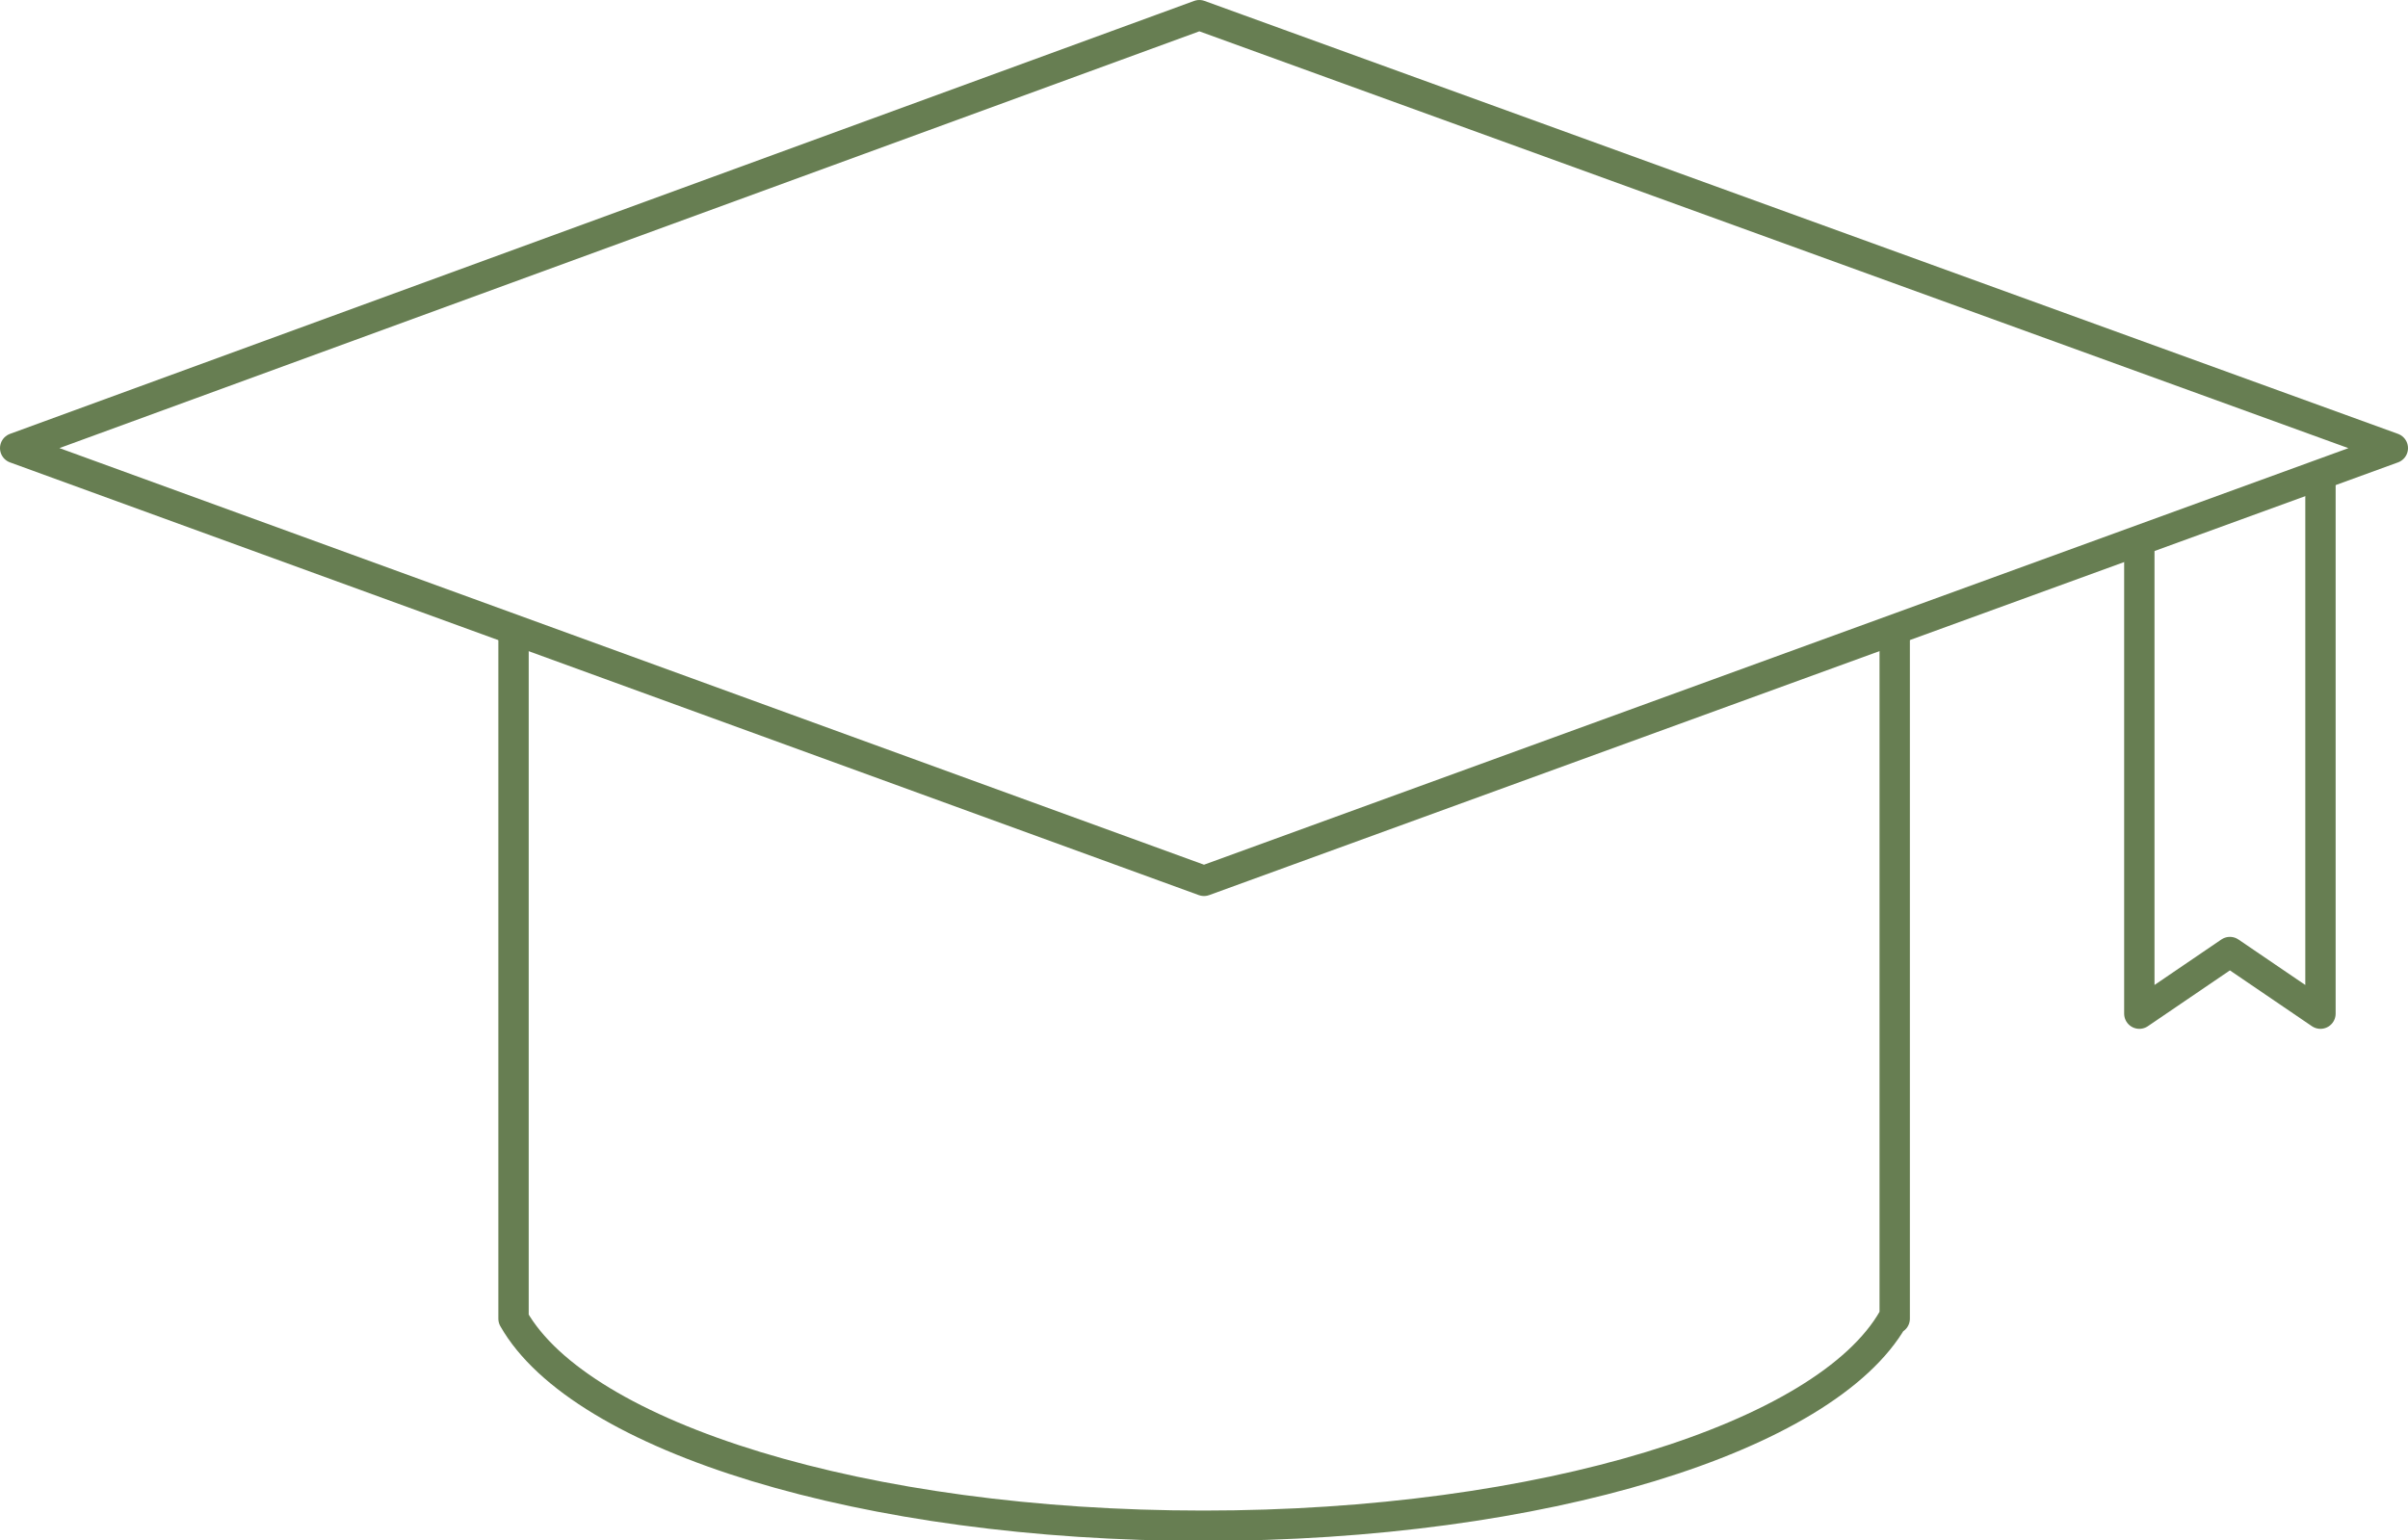 <?xml version="1.0" encoding="UTF-8"?> <svg xmlns="http://www.w3.org/2000/svg" viewBox="0 0 103.16 65.98"><defs><style>.cls-1{fill:none;stroke:#677e52;stroke-linecap:round;stroke-linejoin:round;stroke-width:1.3px;}</style></defs><g id="Ebene_2" data-name="Ebene 2"><g id="Ebene_1-2" data-name="Ebene 1"><polygon class="cls-1" points="0.65 19.2 51.38 0.65 102.51 19.2 51.58 37.74 0.65 19.2"></polygon><path class="cls-1" d="M22,27v29.5H22c2.88,5.07,15,8.87,29.55,8.87s26.66-3.8,29.55-8.87h.07V27"></path><polyline class="cls-1" points="91.65 23.25 91.65 43.43 95.53 40.79 99.41 43.43 99.41 20.59"></polyline></g></g></svg> 